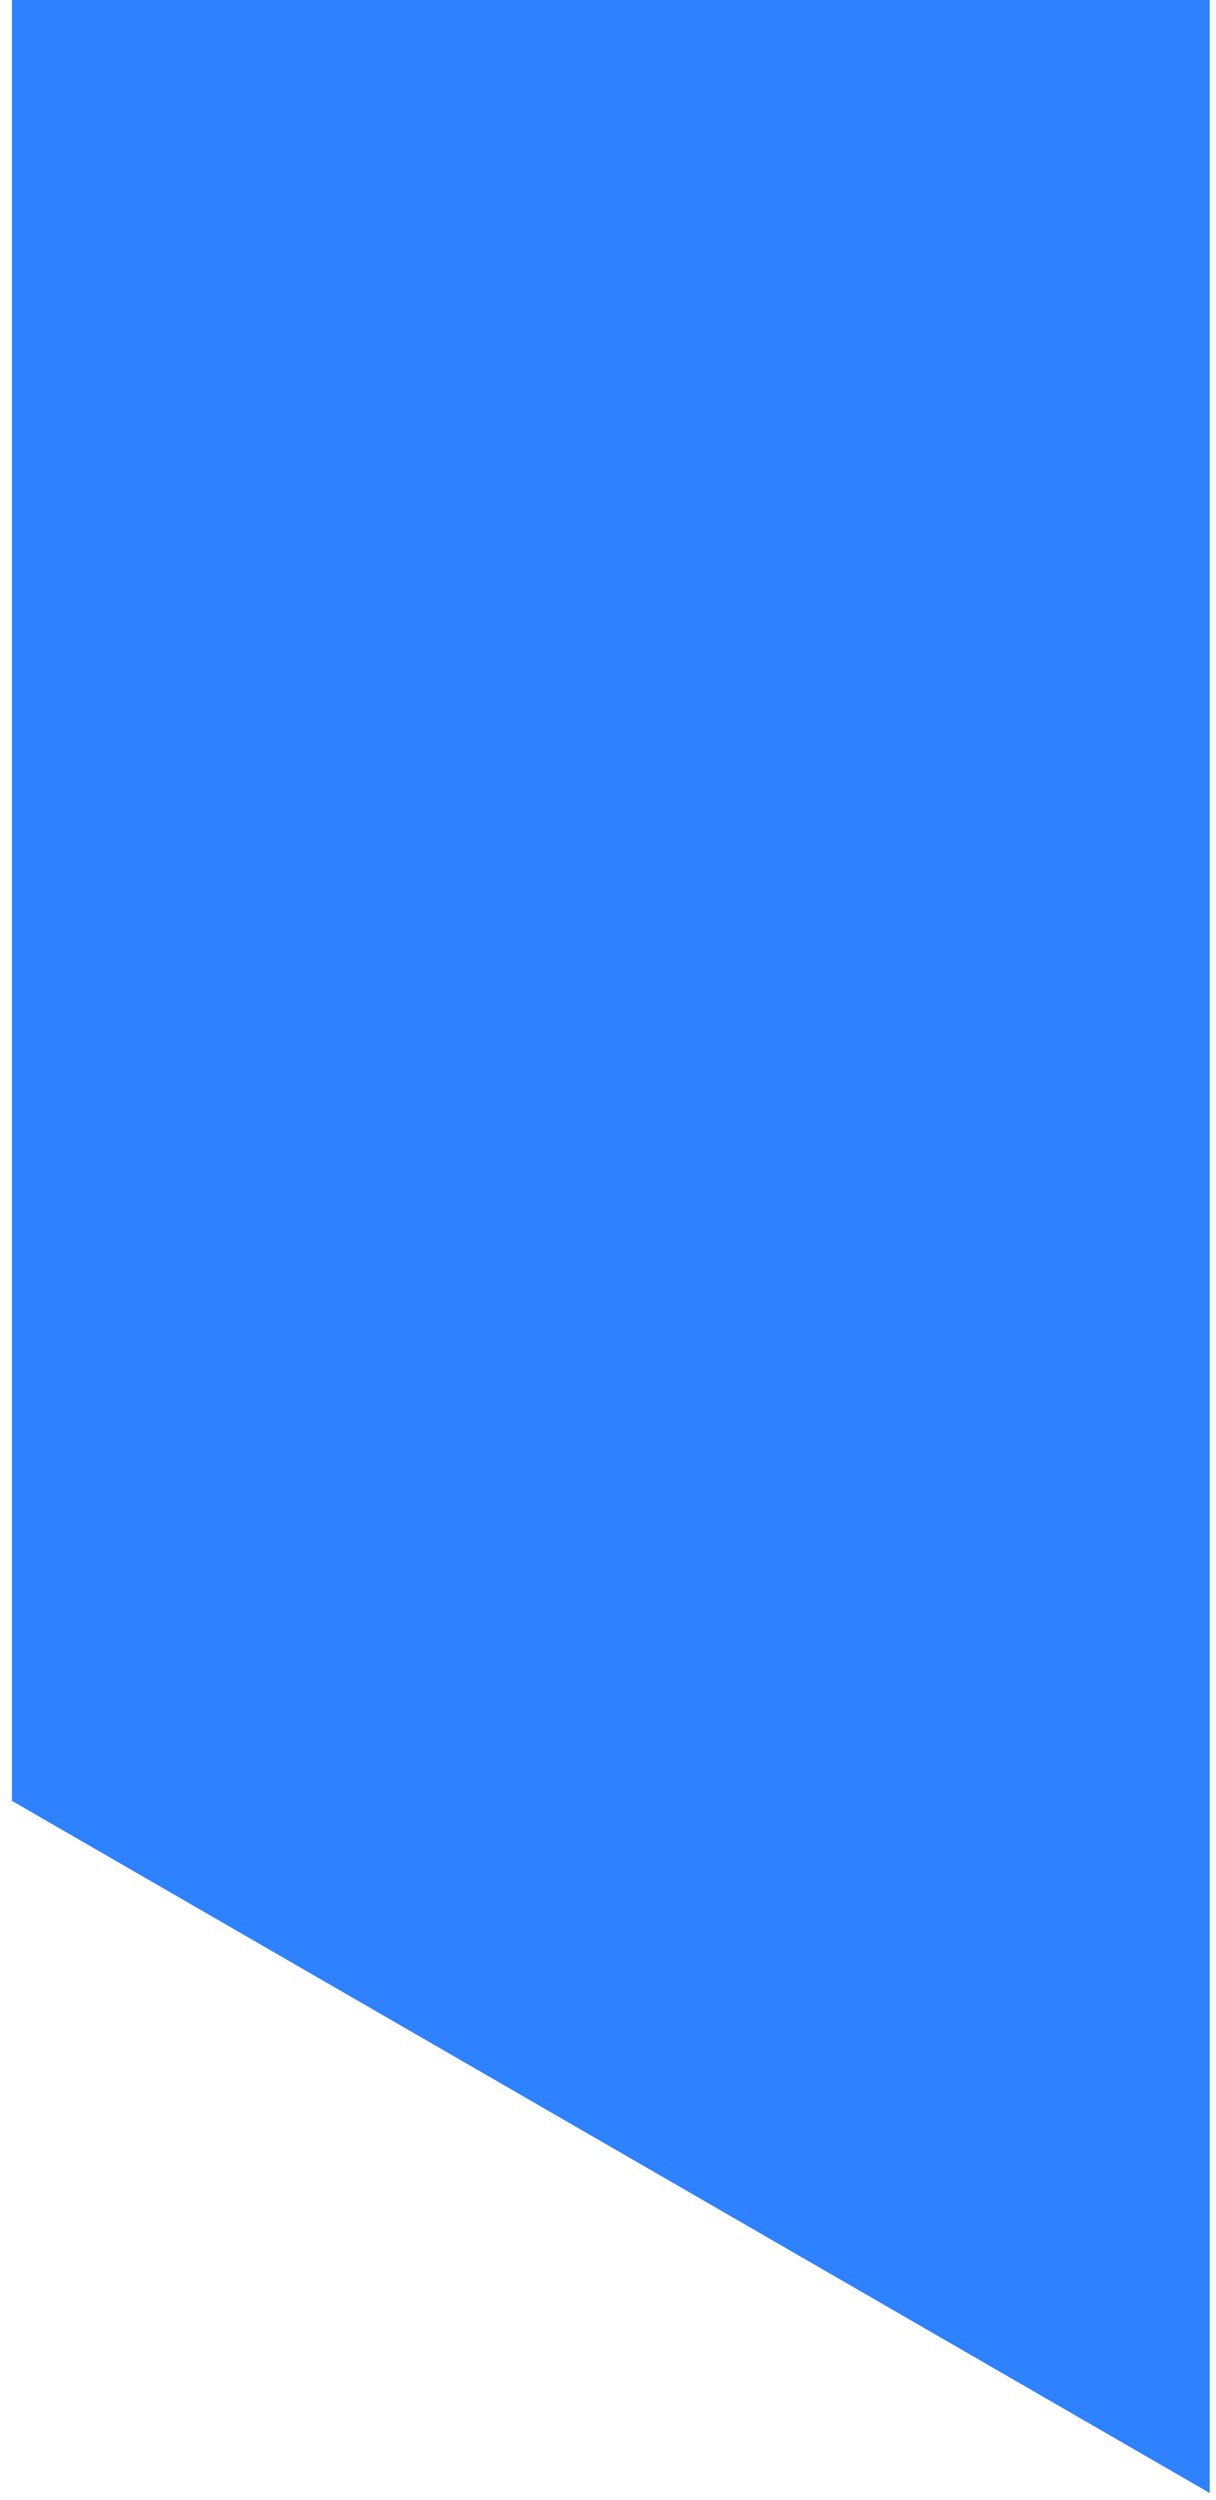 <svg width="92" height="189" viewBox="0 0 92 189" fill="none" xmlns="http://www.w3.org/2000/svg">
<path d="M0.903 -446.293V136.147L91.523 188.477V31.507V-341.643V-498.613L0.903 -446.293Z" fill="#2E81FF"/>
</svg>
